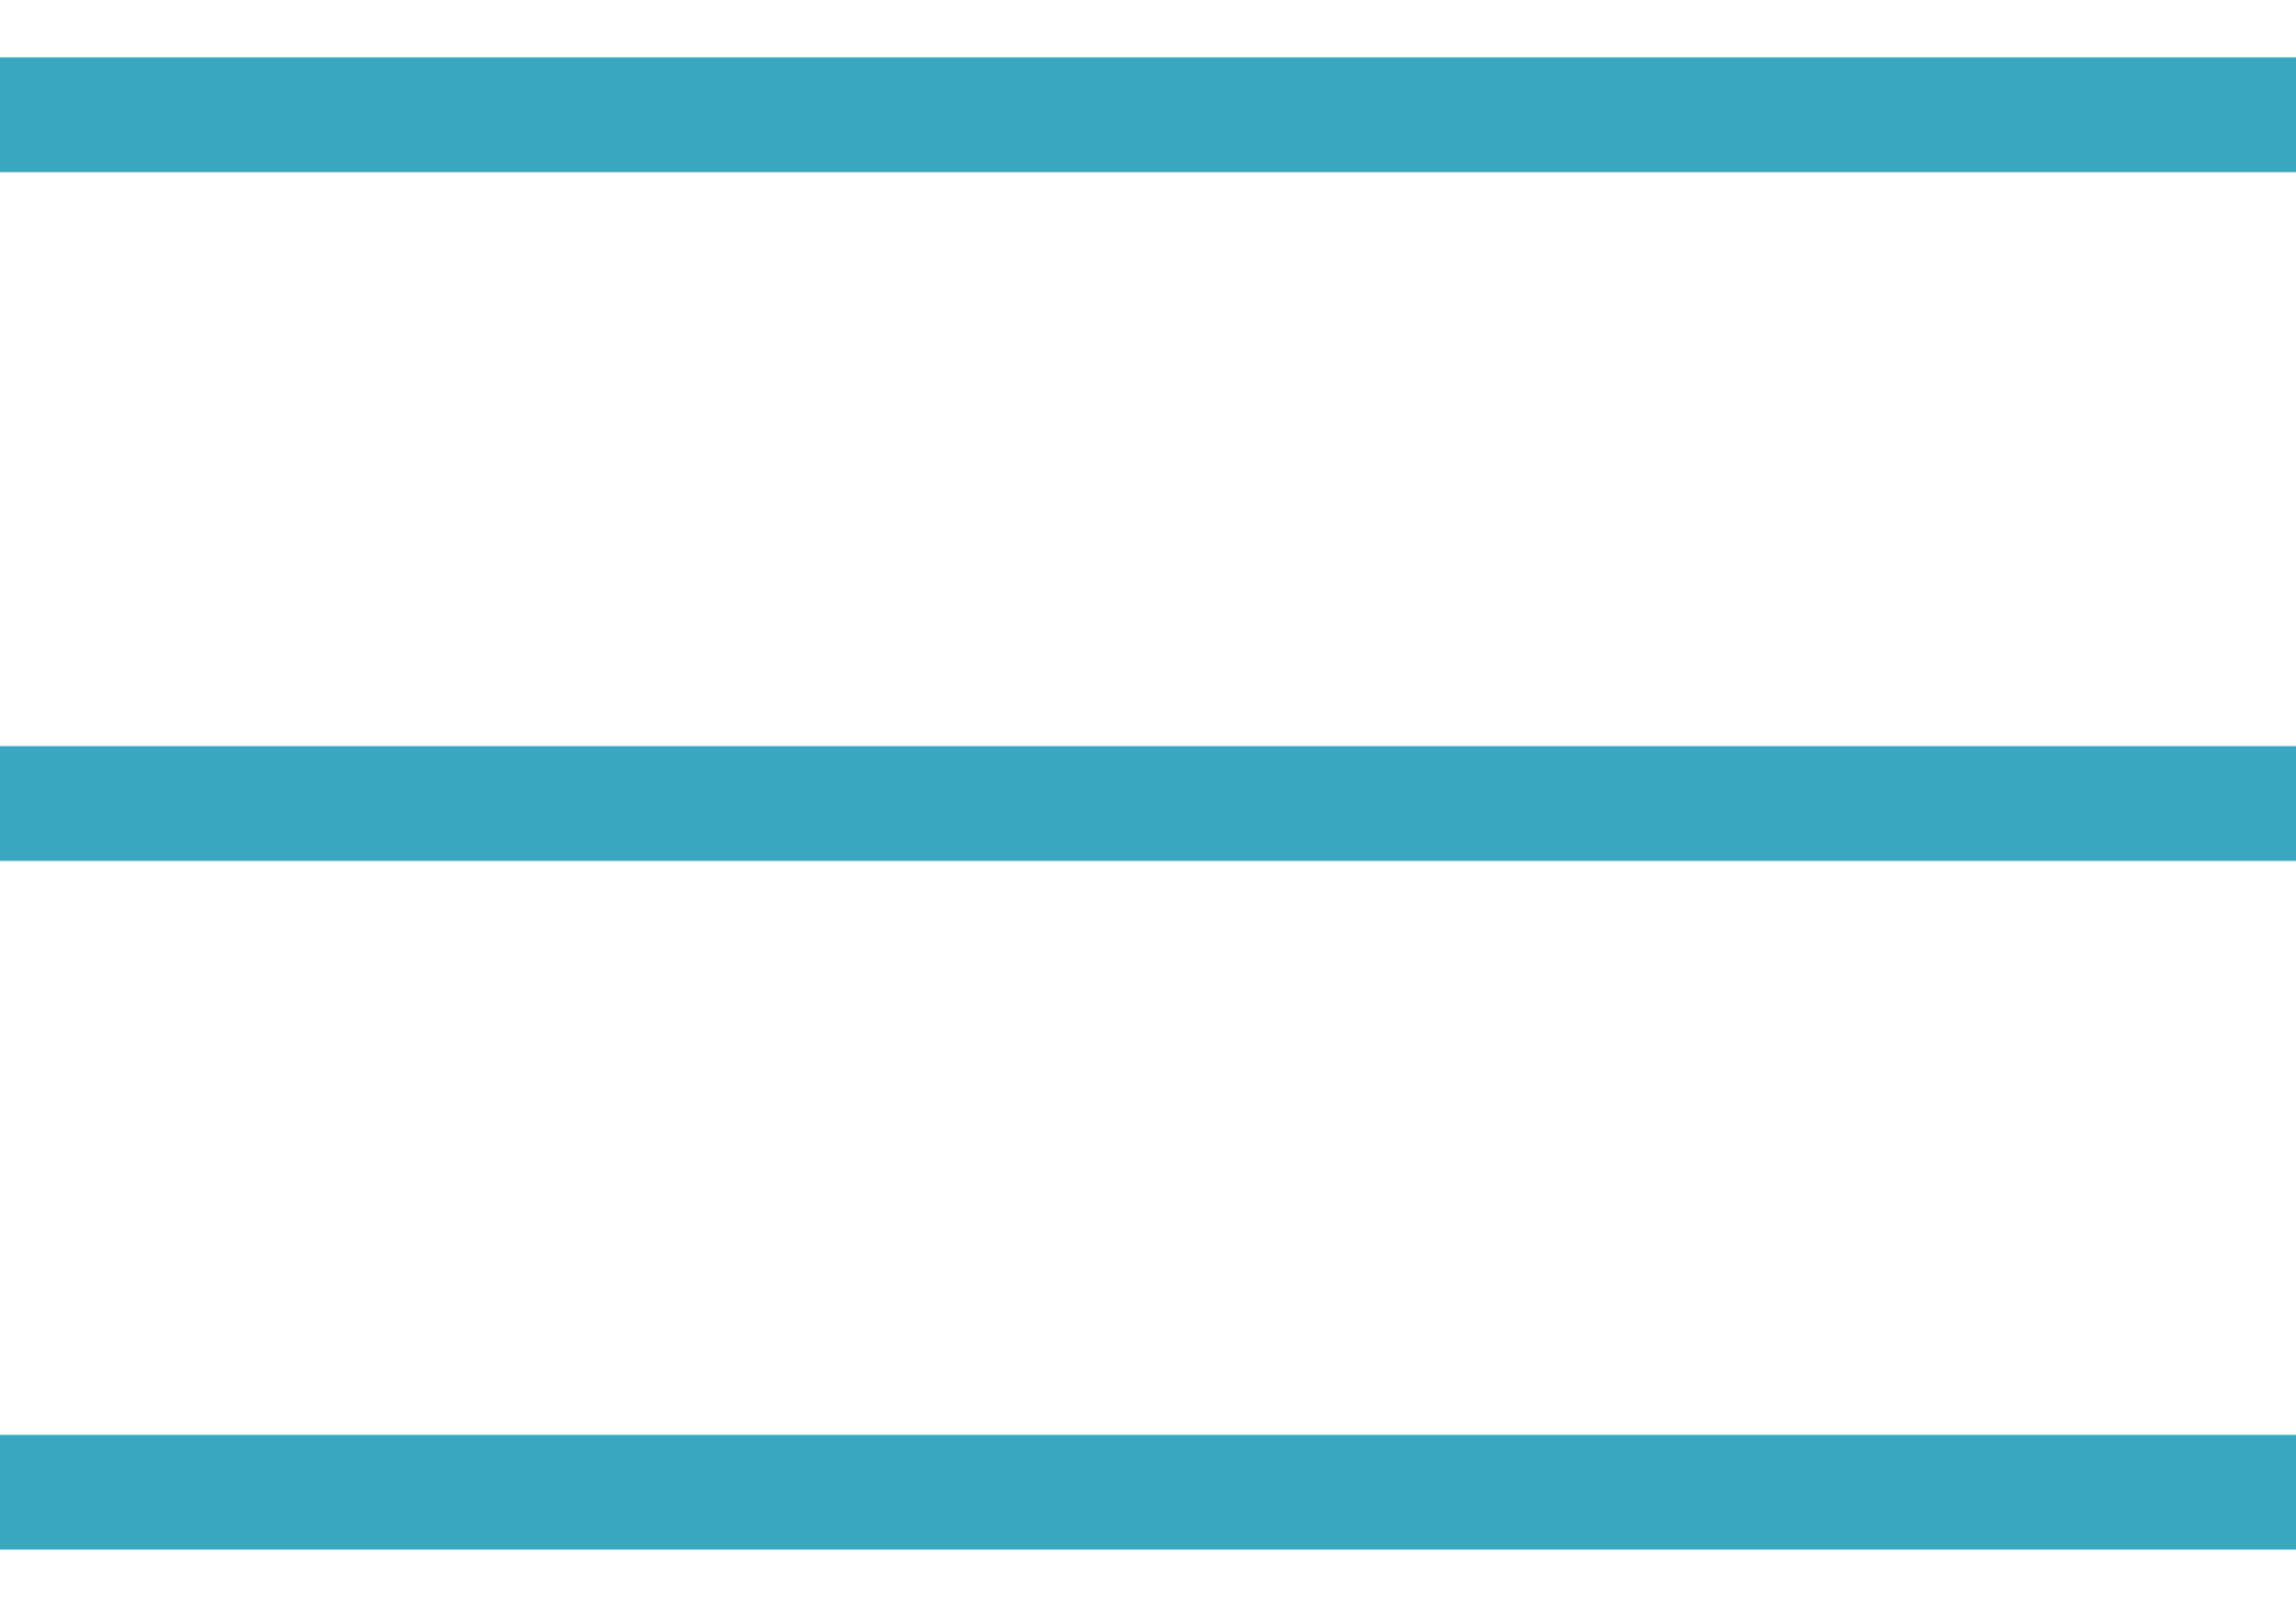 <svg width="20" height="14" viewBox="0 0 20 14" fill="none" xmlns="http://www.w3.org/2000/svg">
<path fill-rule="evenodd" clip-rule="evenodd" d="M20 1.5H0V0.5H20V1.5ZM20 7.5H0V6.5H20V7.5ZM20 13.5H0V12.5H20V13.5Z" fill="#3AA7C1"/>
</svg>
